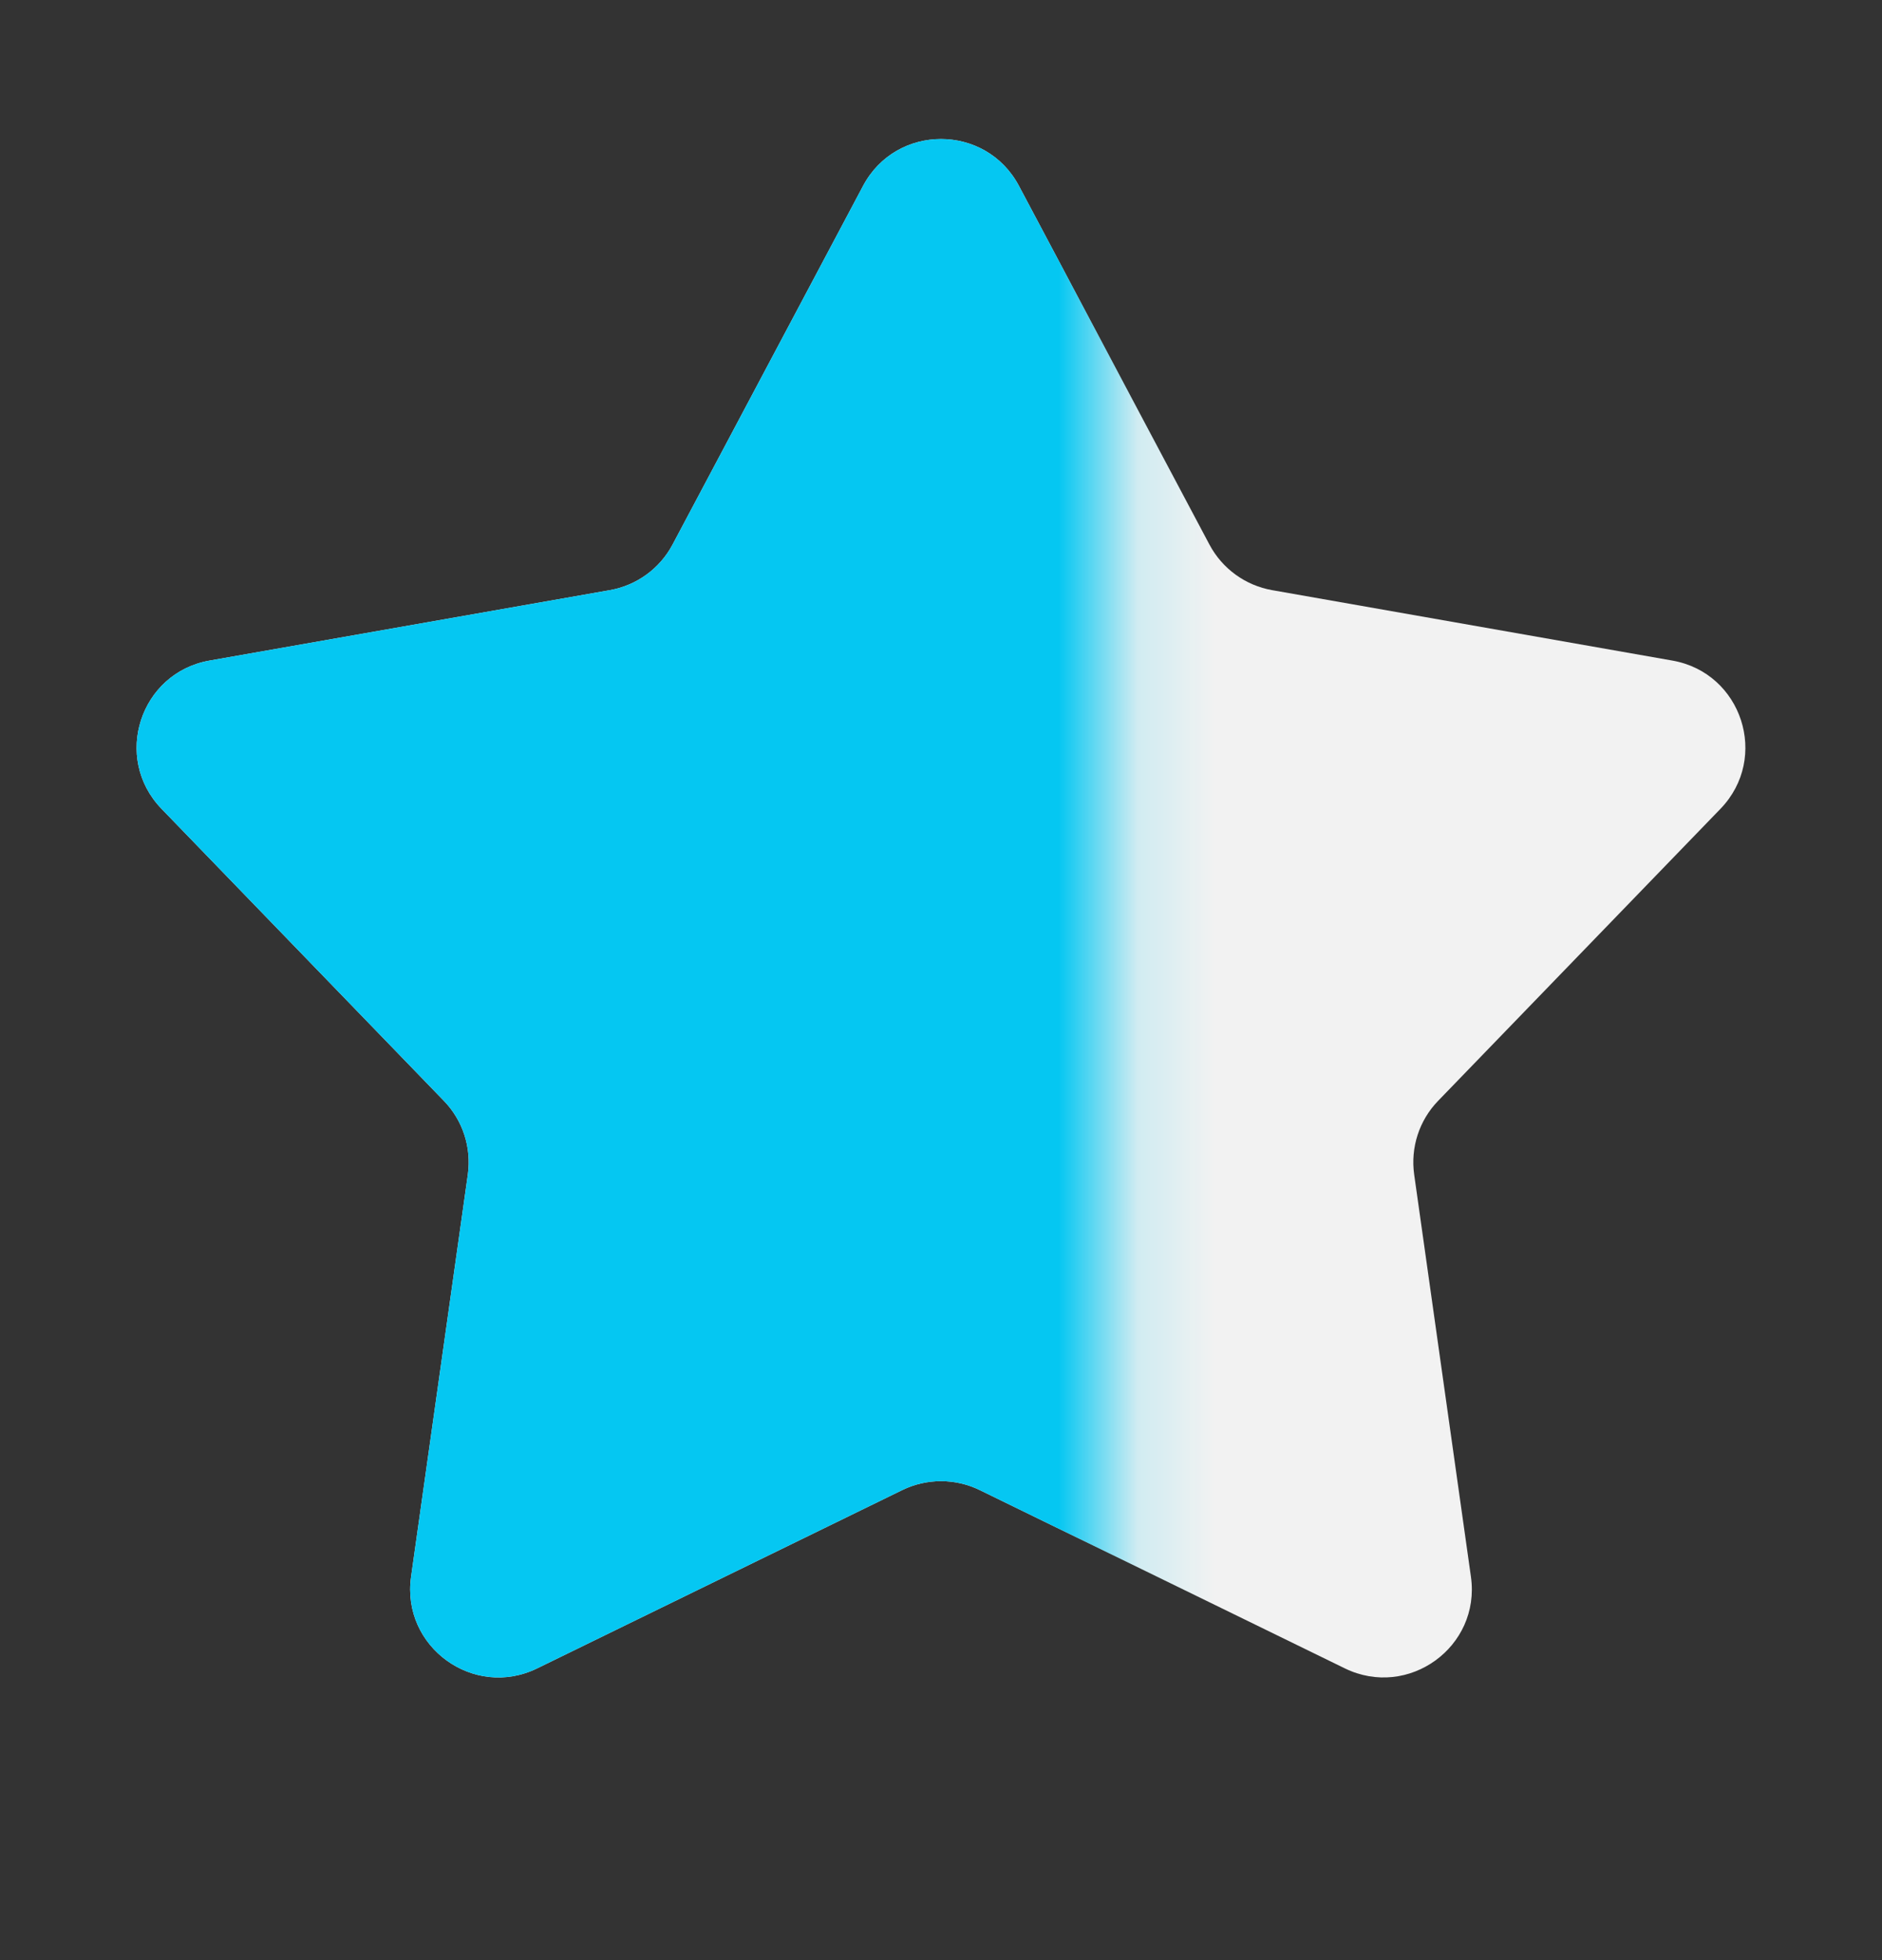 <svg width="24" height="25" viewBox="0 0 24 25" fill="none" xmlns="http://www.w3.org/2000/svg">
<rect x="0" y="0" width="24" height="25" fill="#333333" stroke="none"/>
<path d="M11.006 2.371C11.429 1.574 12.571 1.574 12.994 2.371L15.424 6.947C15.587 7.253 15.882 7.467 16.223 7.527L21.326 8.425C22.215 8.581 22.567 9.666 21.941 10.315L18.339 14.041C18.098 14.29 17.986 14.636 18.034 14.98L18.758 20.111C18.884 21.004 17.96 21.674 17.15 21.279L12.494 19.005C12.182 18.853 11.818 18.853 11.506 19.005L6.85 21.279C6.04 21.674 5.116 21.004 5.242 20.111L5.966 14.98C6.014 14.636 5.902 14.29 5.661 14.041L2.059 10.315C1.433 9.666 1.785 8.581 2.673 8.425L7.777 7.527C8.118 7.467 8.413 7.253 8.576 6.947L11.006 2.371Z" fill="#F2F2F2"/>
<mask id="mask0_17236_1131" style="mask-type:alpha" maskUnits="userSpaceOnUse" x="0" y="0" width="15" height="25">
<rect y="0.5" width="14.143" height="24" fill="#D9D9D9"/>
</mask>
<g mask="url(#mask0_17236_1131)">
<path d="M11.006 2.371C11.429 1.574 12.571 1.574 12.994 2.371L15.424 6.947C15.587 7.253 15.882 7.467 16.223 7.527L21.326 8.425C22.215 8.581 22.567 9.666 21.941 10.315L18.339 14.041C18.098 14.29 17.986 14.636 18.034 14.98L18.758 20.111C18.884 21.004 17.96 21.674 17.15 21.279L12.494 19.005C12.182 18.853 11.818 18.853 11.506 19.005L6.85 21.279C6.04 21.674 5.116 21.004 5.242 20.111L5.966 14.98C6.014 14.636 5.902 14.29 5.661 14.041L2.059 10.315C1.433 9.666 1.785 8.581 2.673 8.425L7.777 7.527C8.118 7.467 8.413 7.253 8.576 6.947L11.006 2.371Z" fill="#05C7F2"/>
</g>
</svg>
